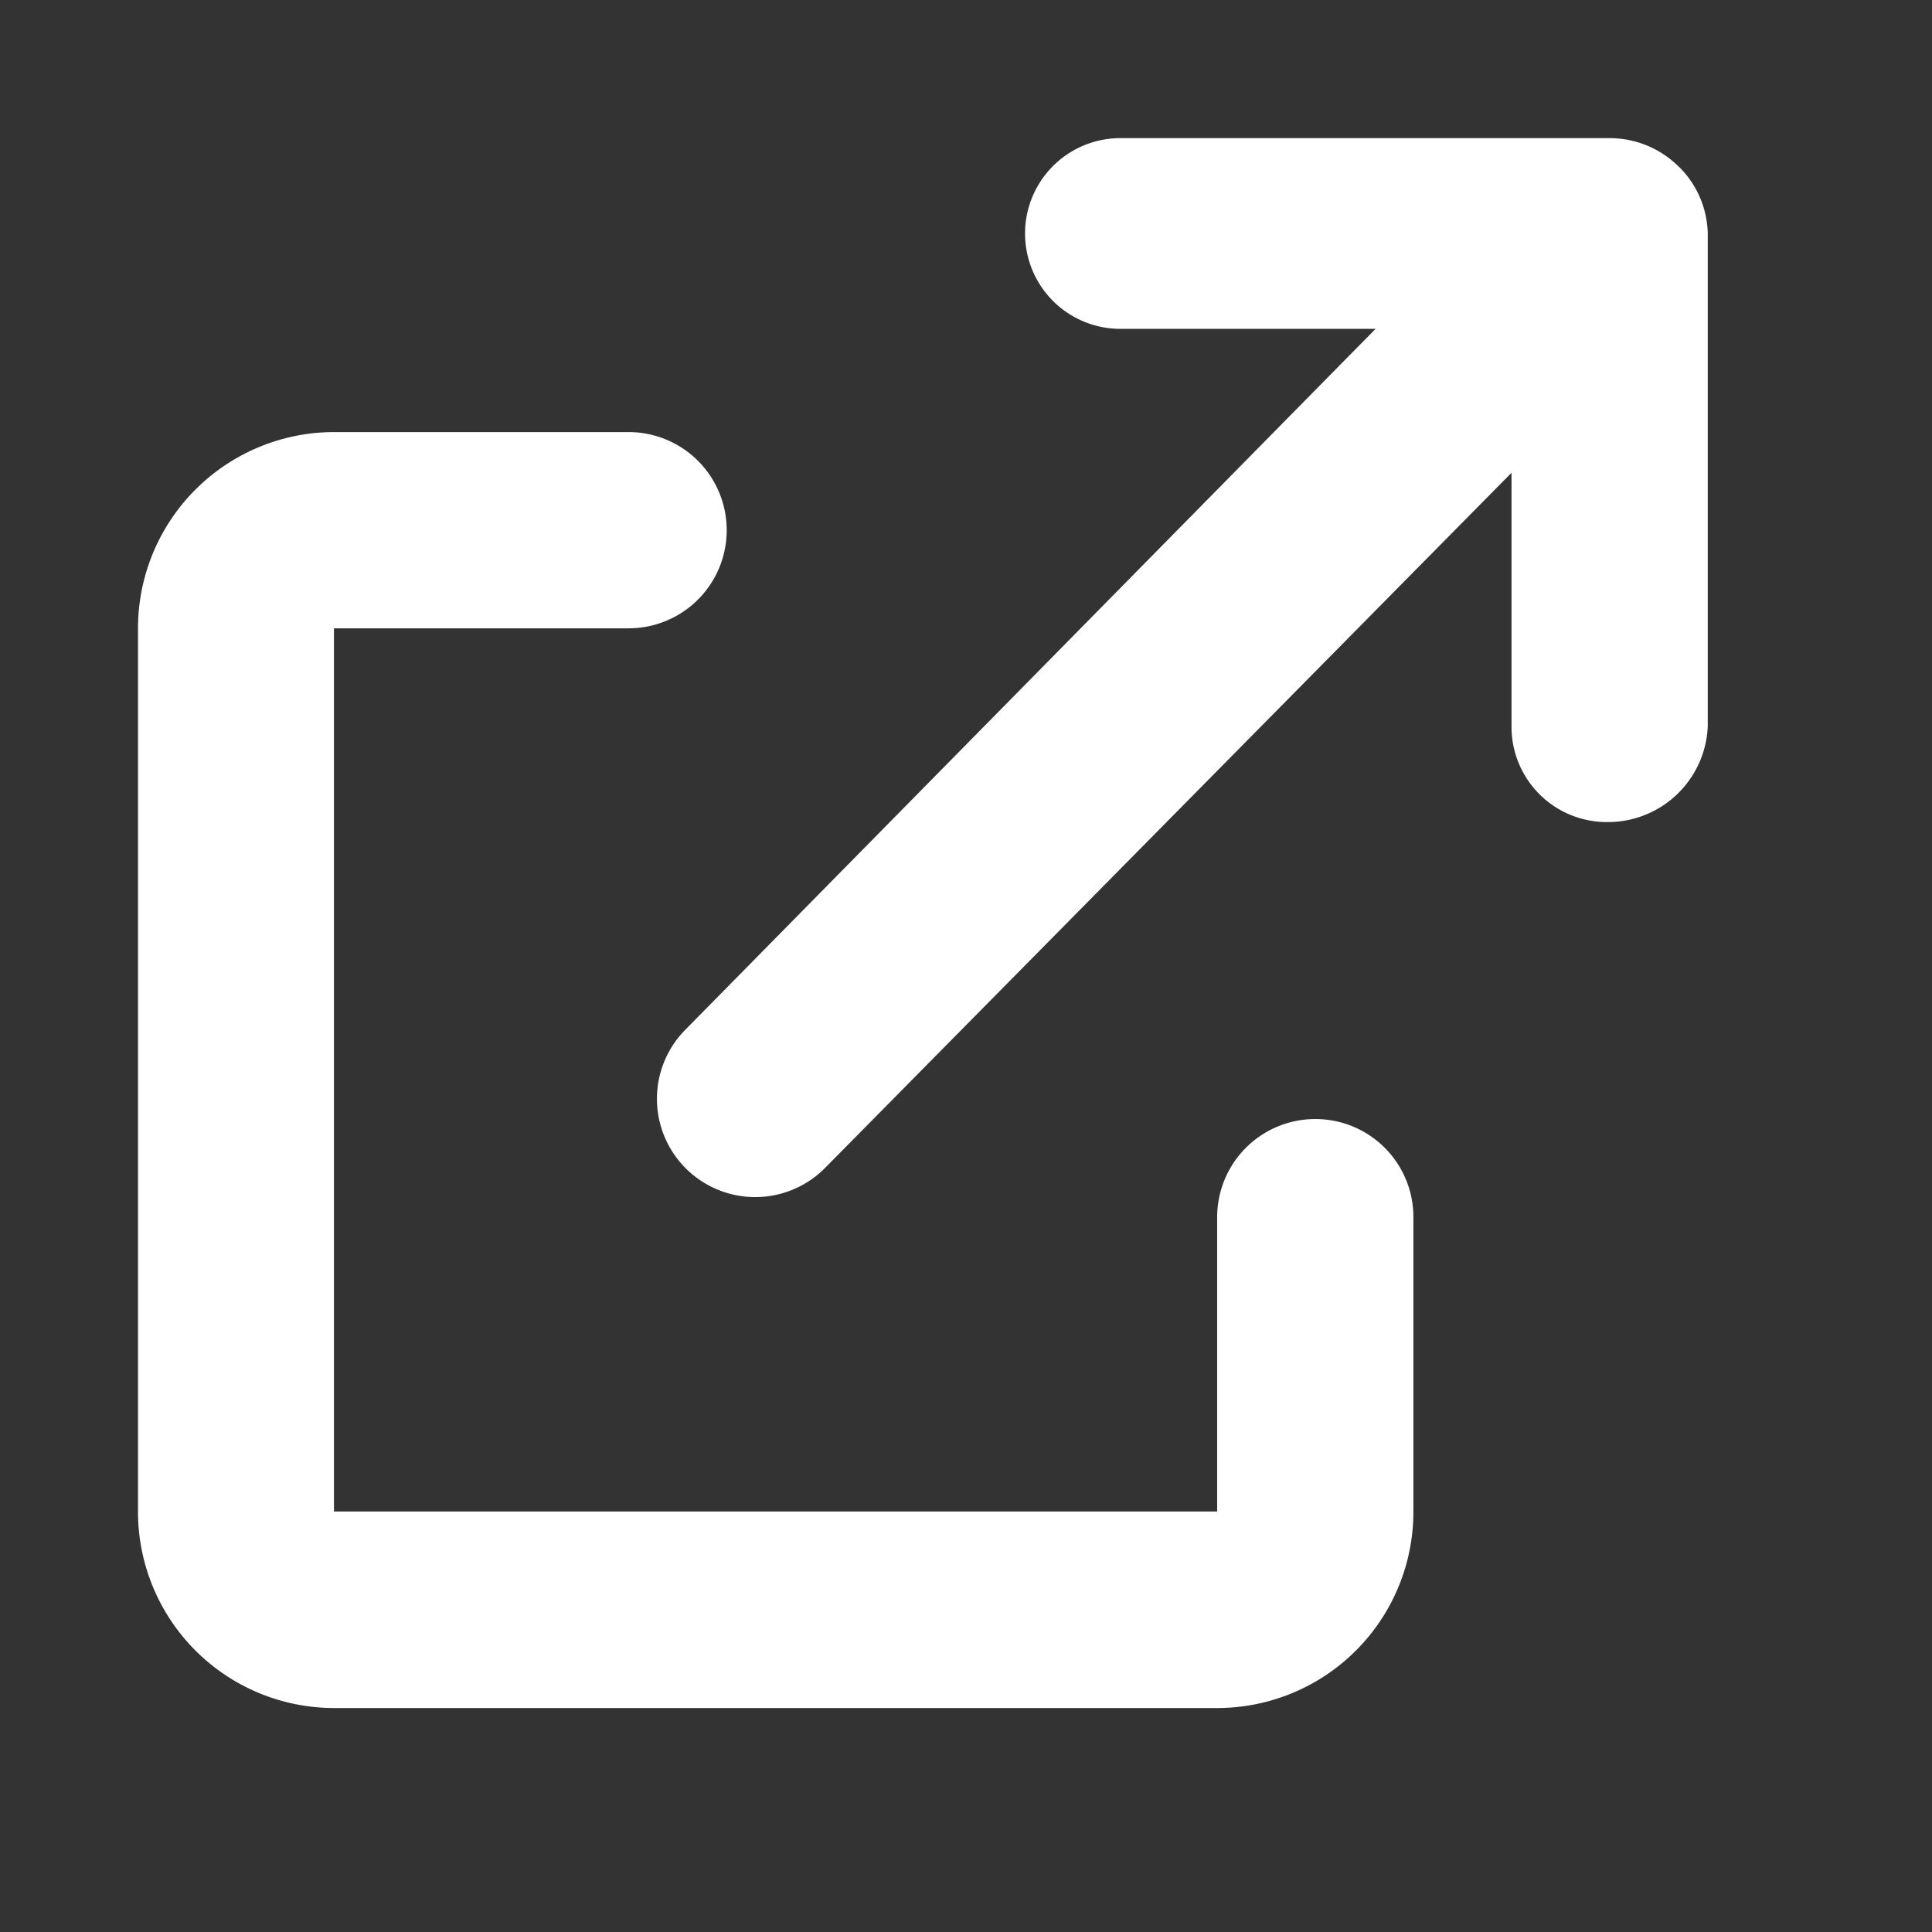 <svg xmlns="http://www.w3.org/2000/svg" width="14" height="14" viewBox="0 0 14 14"><rect x="0" y="0" width="14" height="14" fill="#333333" stroke="none"/><g transform="translate(972.154 -6907)"><rect width="14" height="14" transform="translate(-972.154 6907)" fill="none"/><path d="M8.531,7.109a.711.711,0,0,0-.711.711V9.953h-6.4v-6.4H3.555a.711.711,0,0,0,0-1.422H1.422A1.422,1.422,0,0,0,0,3.555v6.4a1.422,1.422,0,0,0,1.422,1.422h6.4A1.422,1.422,0,0,0,9.242,9.953V7.82A.71.71,0,0,0,8.531,7.109Zm2.635-6.9a.709.709,0,0,0-.5-.208H7.109a.691.691,0,1,0,.02,1.382H8.968l-5,5.077A.712.712,0,0,0,4.977,7.465L9.953,2.426v1.84a.69.69,0,0,0,.691.691.724.724,0,0,0,.731-.691V.691A.7.7,0,0,0,11.166.208Z" transform="translate(-971.154 6908)" fill="#fff"/></g></svg>